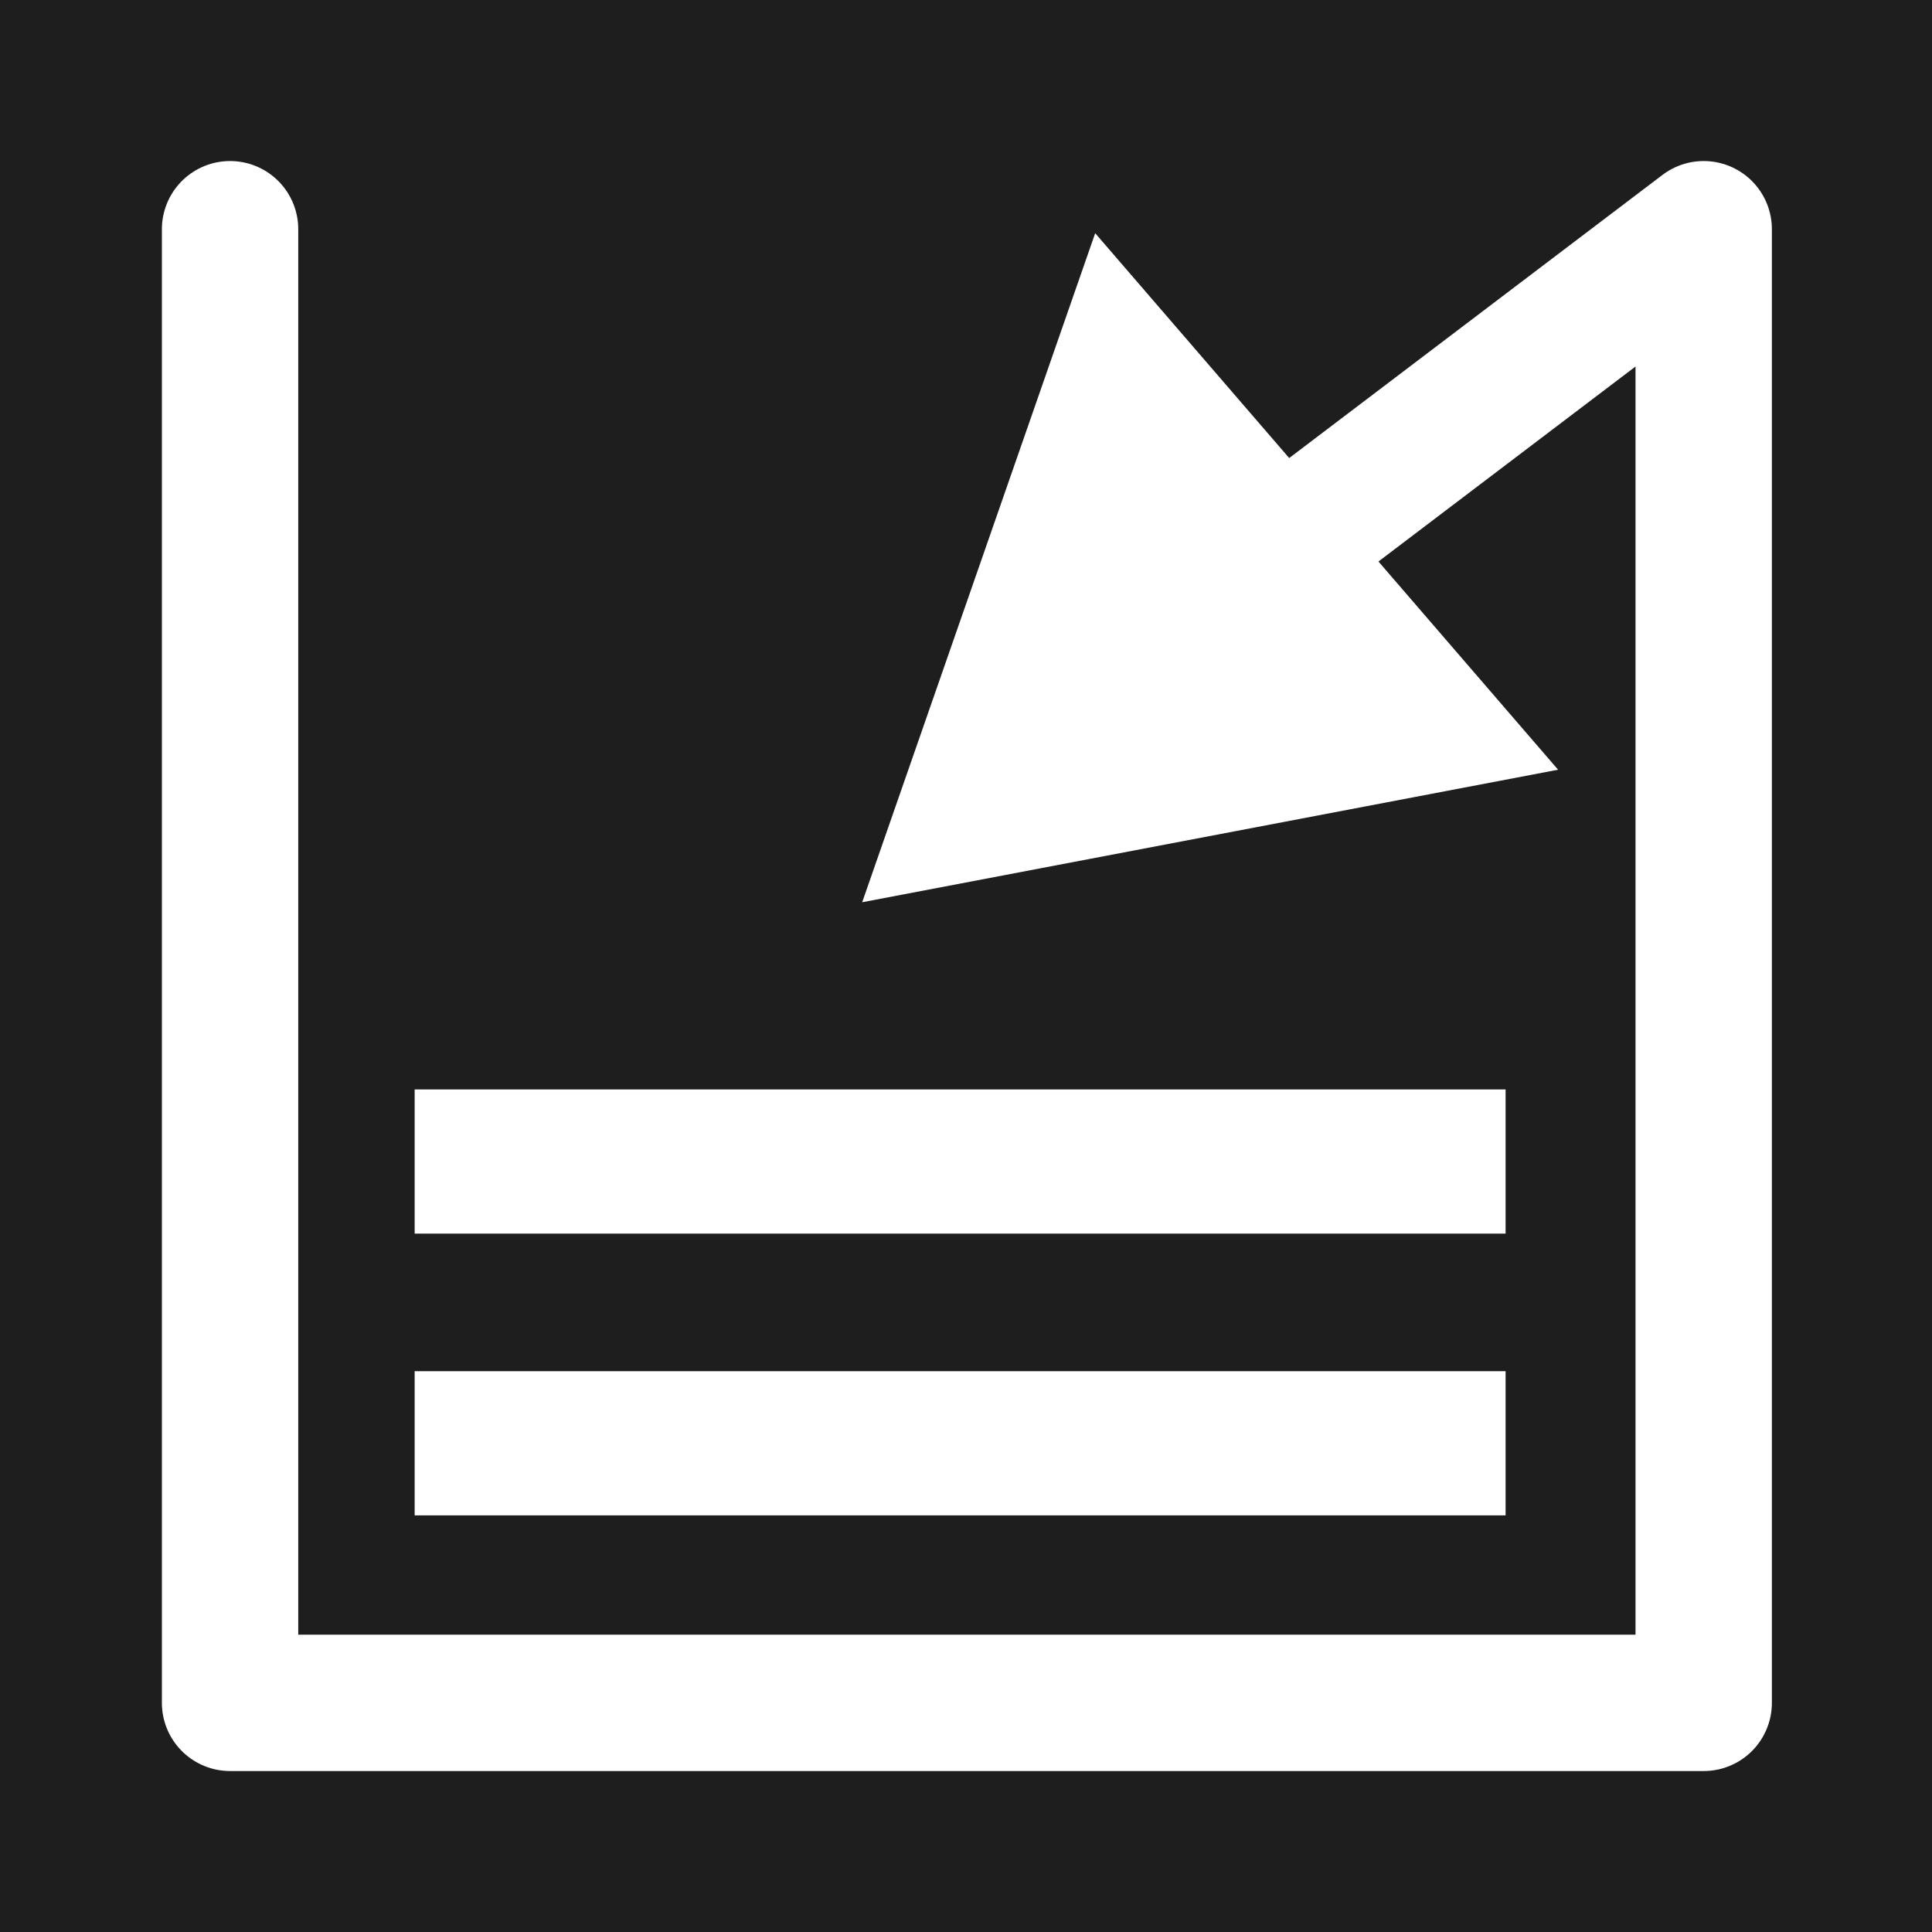 <svg width="30" height="30" xmlns="http://www.w3.org/2000/svg">

 <g>
  <title>Layer 1</title>
  <rect fill="#1e1e1e" stroke-width="1.71" stroke-linecap="round" stroke-linejoin="round" stroke-miterlimit="4" stroke-dashoffset="0" y="0" x="0" height="30" width="30" id="imagebot_7"/>
 </g>
 <g display="inline" id="imagebot_2">
  <path transform="matrix(1.25, 0, 0, 1.25, -2247.87, -121.667)" display="inline" fill="none" fill-opacity="0.941" stroke="#ffffff" stroke-width="1.694" stroke-linecap="round" stroke-linejoin="round" stroke-miterlimit="4" stroke-dashoffset="0" id="imagebot_6" d="M1813.998,104.324L1819.46,100.181L1819.46,118.487L1801.154,118.487L1801.154,100.181"/>
  <path display="inline" fill="#ffffff" stroke-width="1.79" stroke-linecap="round" stroke-linejoin="round" stroke-miterlimit="4" stroke-dashoffset="0" d="M17.006,3.621 L24.194,11.952 L13.388,14.01 L17.006,3.621 z" id="imagebot_5"/>
  <rect transform="matrix(1.25, 0, 0, 1.25, -2247.87, -121.667)" display="inline" fill="#ffffff" fill-rule="evenodd" stroke-width="1.9" stroke-linecap="square" stroke-linejoin="bevel" stroke-miterlimit="4" id="imagebot_4" width="13.552" height="1.791" x="1803.447" y="114.367"/>
  <rect transform="matrix(1.25, 0, 0, 1.25, -2247.87, -121.667)" display="inline" fill="#ffffff" fill-rule="evenodd" stroke-width="1.9" stroke-linecap="square" stroke-linejoin="bevel" stroke-miterlimit="4" y="110.867" x="1803.447" height="1.791" width="13.552" id="imagebot_3"/>
  <title>imagebot_2</title>
 </g>
</svg>